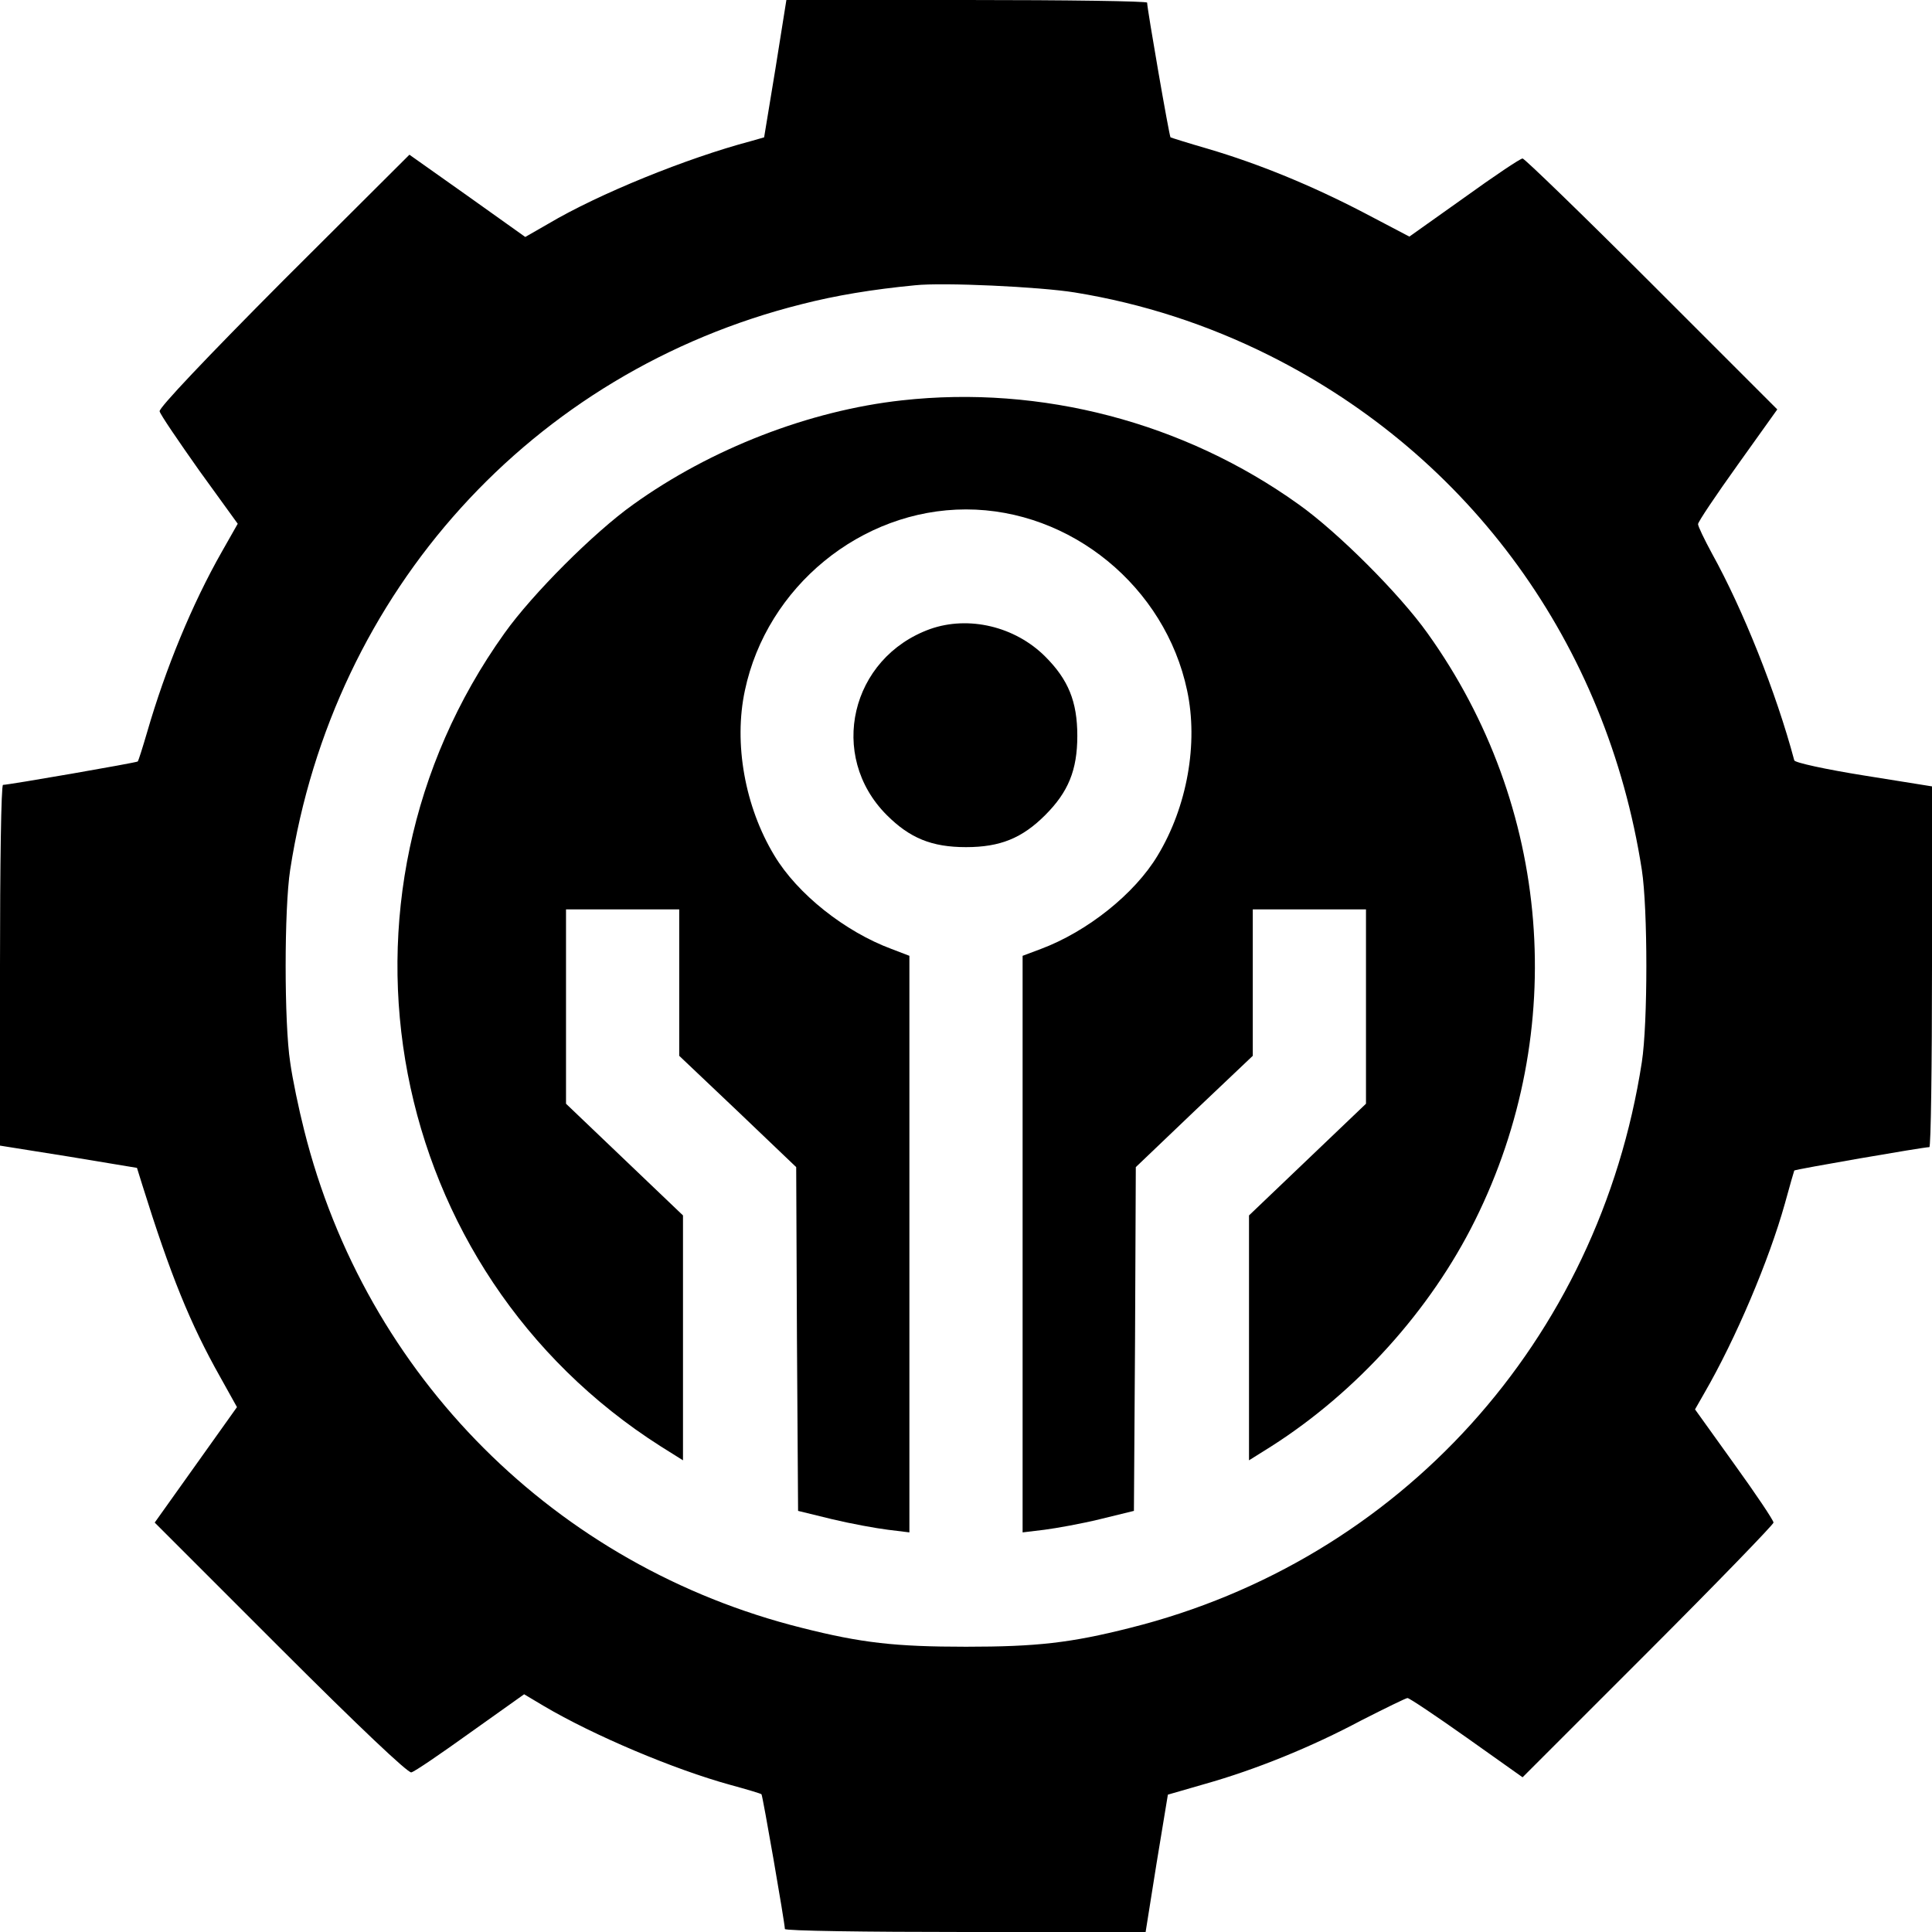 <?xml version="1.0" standalone="no"?>
<!DOCTYPE svg PUBLIC "-//W3C//DTD SVG 20010904//EN"
 "http://www.w3.org/TR/2001/REC-SVG-20010904/DTD/svg10.dtd">
<svg version="1.0" xmlns="http://www.w3.org/2000/svg"
 width="512pt" height="512pt" viewBox="0 0 512 512"
 preserveAspectRatio="xMidYMid meet">

<g transform="translate(0,512) scale(0.1,-0.1)"
fill="#000000" stroke="none">
<path d="M2055 4938 l-30 -182 -35 -10 c-170 -45 -404 -140 -537 -219 l-61
-35 -153 109 -154 109 -333 -332 c-206 -207 -331 -339 -329 -348 2 -9 50 -79
105 -157 l102 -141 -42 -74 c-79 -139 -149 -309 -198 -478 -12 -41 -23 -76
-25 -78 -2 -3 -342 -62 -357 -62 -5 0 -8 -215 -8 -478 l0 -478 182 -29 181
-30 14 -45 c75 -240 127 -368 207 -510 l44 -79 -109 -153 -109 -153 333 -333
c206 -206 338 -331 347 -329 9 2 79 50 157 106 l142 101 52 -31 c132 -78 345
-168 494 -209 44 -12 81 -23 83 -25 3 -2 62 -342 62 -357 0 -5 215 -8 478 -8
l478 0 29 182 30 182 97 28 c135 38 283 98 416 169 63 32 118 59 122 59 5 0
75 -47 157 -105 l148 -105 332 332 c183 183 333 338 333 343 0 6 -47 76 -104
155 l-104 145 24 42 c84 145 172 353 214 503 13 47 24 86 25 88 2 3 342 62
358 62 4 0 7 215 7 478 l0 478 -181 29 c-100 16 -183 34 -184 40 -48 180 -136
400 -218 548 -20 37 -37 72 -37 78 0 6 47 76 105 157 l105 147 -332 332 c-183
183 -338 333 -343 333 -6 0 -76 -47 -155 -104 l-145 -103 -120 63 c-138 72
-279 130 -415 170 -52 15 -96 29 -98 30 -3 1 -62 341 -62 357 0 4 -215 7 -478
7 l-478 0 -29 -182z m793 -593 c179 -29 352 -85 516 -167 533 -267 894 -765
987 -1363 16 -103 16 -407 0 -510 -114 -738 -641 -1320 -1356 -1499 -158 -40
-248 -50 -435 -50 -187 0 -277 10 -435 50 -652 163 -1156 667 -1319 1319 -14
55 -31 136 -37 180 -16 103 -16 407 0 510 114 738 641 1320 1356 1499 90 23
186 39 300 50 75 8 330 -4 423 -19z"/>
<path d="M2390 4059 c-245 -27 -506 -128 -712 -276 -104 -74 -267 -237 -341
-341 -505 -706 -317 -1690 414 -2155 l59 -37 0 324 0 325 -155 148 -155 148 0
258 0 257 150 0 150 0 0 -194 0 -194 155 -147 155 -148 2 -456 3 -455 90 -22
c50 -12 116 -24 148 -28 l57 -7 0 764 0 764 -47 18 c-124 46 -250 146 -311
248 -78 129 -108 297 -78 437 58 275 308 480 586 480 278 0 528 -205 586 -480
30 -140 0 -308 -78 -437 -61 -102 -187 -202 -310 -248 l-48 -18 0 -764 0 -764
58 7 c31 4 98 16 147 28 l90 22 3 455 2 456 155 148 155 147 0 194 0 194 150
0 150 0 0 -257 0 -258 -155 -148 -155 -148 0 -325 0 -324 59 37 c226 144 422
361 540 599 250 503 202 1098 -126 1556 -74 104 -237 267 -341 341 -304 218
-683 317 -1052 276z"/>
<path d="M2465 3453 c-211 -76 -272 -336 -115 -493 61 -61 119 -85 210 -85 91
0 149 24 210 85 61 61 85 119 85 210 0 91 -24 149 -85 210 -80 80 -203 109
-305 73z"/>
</g>
</svg>
